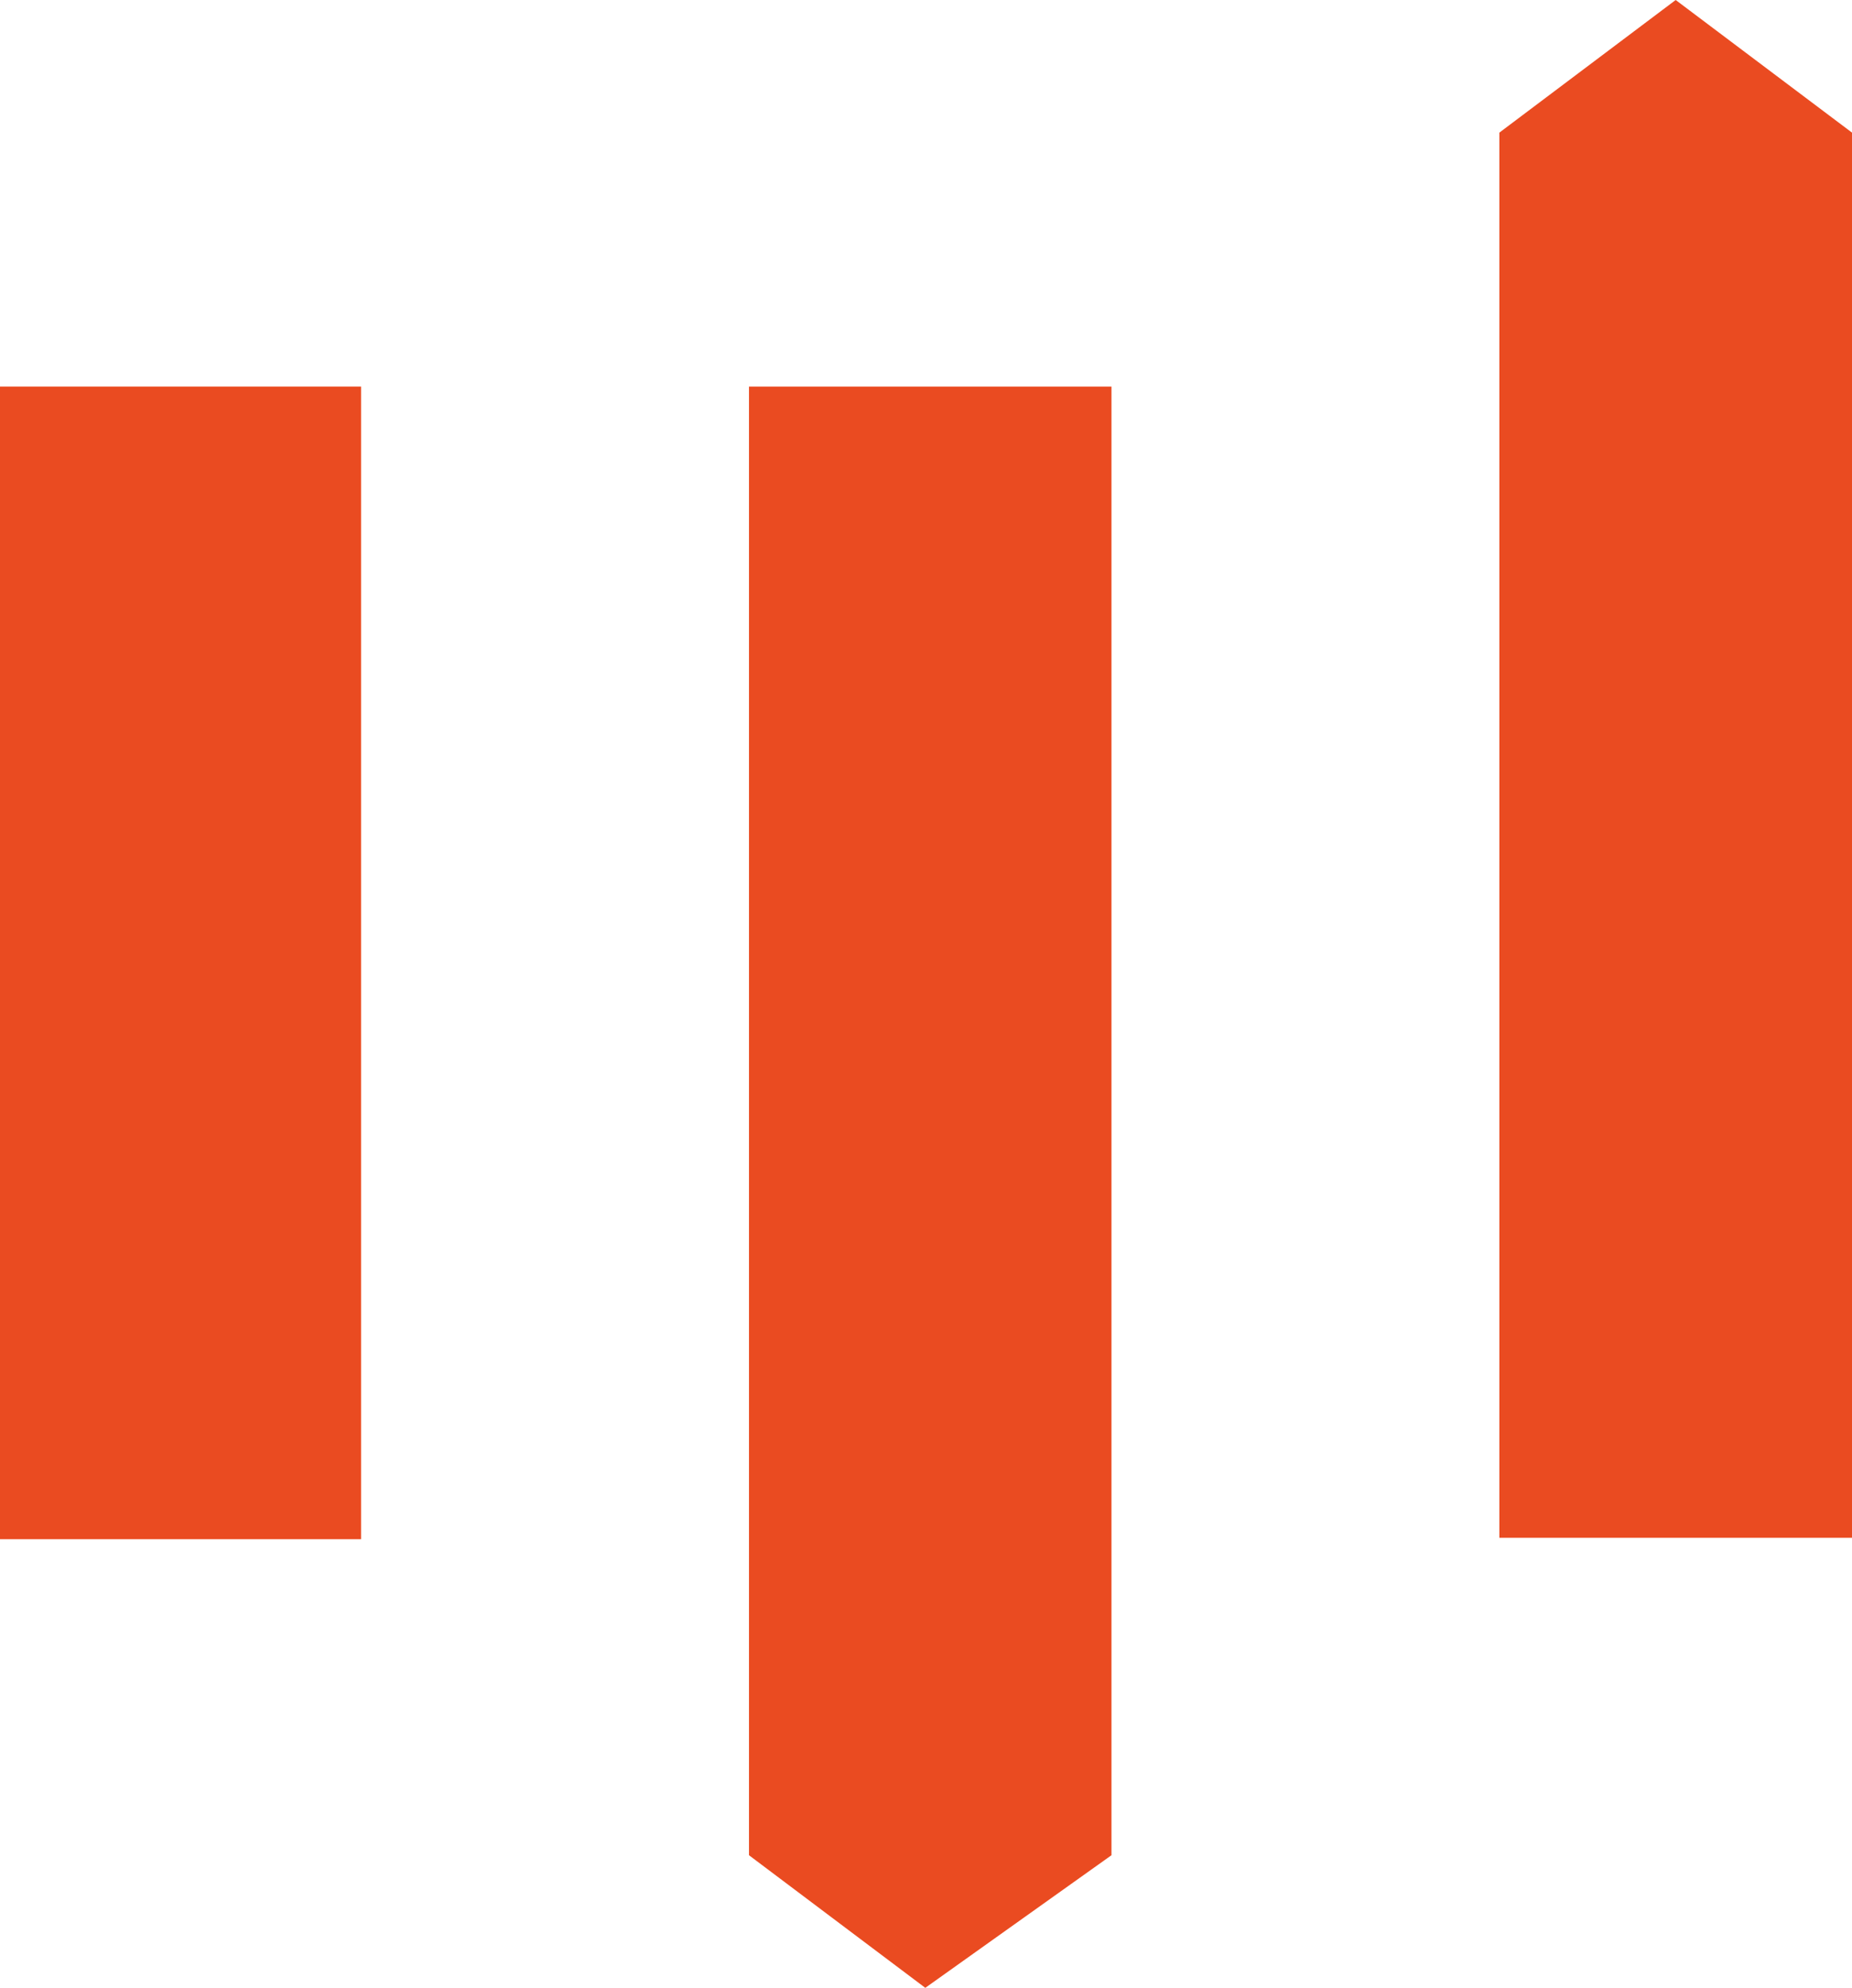 <?xml version="1.0" encoding="UTF-8"?> <svg xmlns="http://www.w3.org/2000/svg" xmlns:xlink="http://www.w3.org/1999/xlink" version="1.1" id="Laag_1" x="0px" y="0px" width="131.3px" height="140.9px" viewBox="0 0 131.3 140.9" style="enable-background:new 0 0 131.3 140.9;" xml:space="preserve"> <style type="text/css"> .st0{fill:#EA4B21;} </style> <g id="Logo_Pijlers" transform="translate(-19.5 -17.2)"> <g id="Group_495"> <path id="Path_35" class="st0" d="M19.5,44.6h25.6v81.7H19.5V44.6z"></path> <path id="Path_39" class="st0" d="M98.3,148.7V44.6H72.6v104.1l12.5,9.4L98.3,148.7z"></path> <path id="Path_40" class="st0" d="M138.3,17.2l-12.5,9.4v99.6h25V26.6L138.3,17.2z"></path> </g> </g> </svg> 